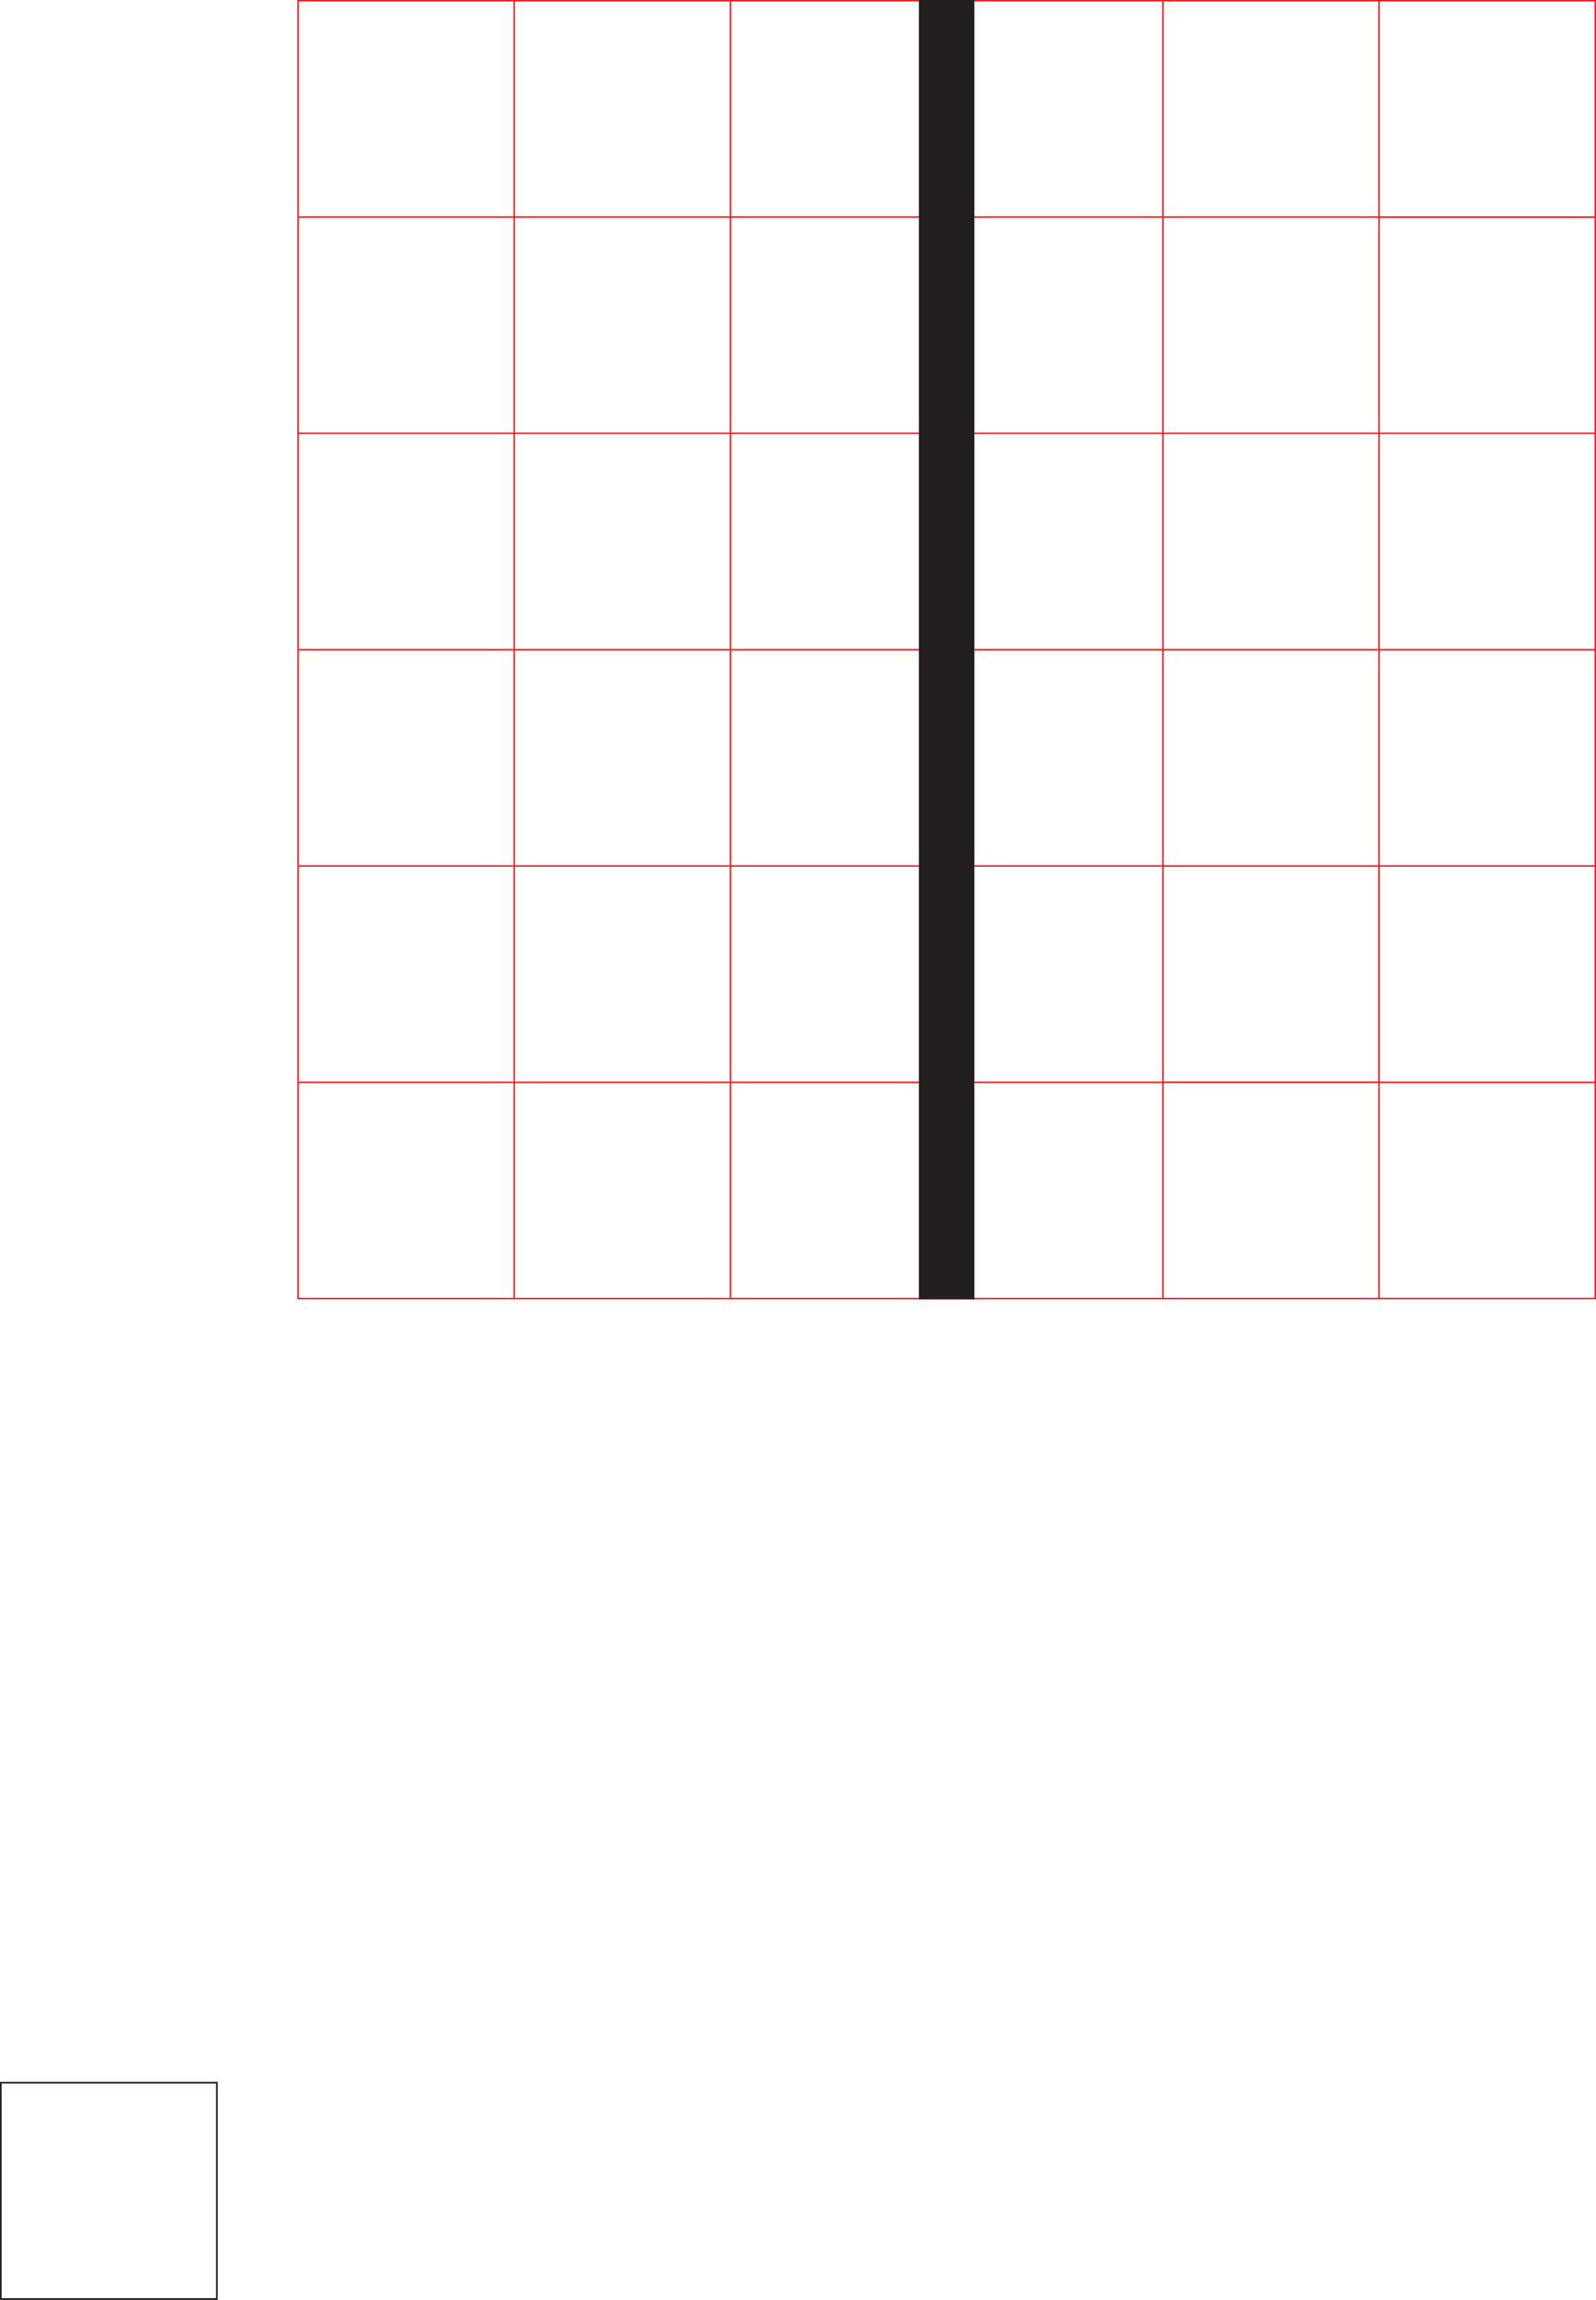 <svg xmlns="http://www.w3.org/2000/svg" width="531.5" height="765.5"><path fill="none" stroke="#231f20" stroke-miterlimit="10" stroke-width=".5" d="M.25 765.25h72v-72h-72zm0 0"/><path fill="none" stroke="#231f20" stroke-miterlimit="10" stroke-width=".5" d="M.25 765.25h72v-72h-72zm0 0"/><path fill="none" stroke="#ed1c24" stroke-miterlimit="10" stroke-width=".5" d="M99.25 144.25h72v-72h-72zm72 0h72v-72h-72zm0 72h72v-72h-72zm-72 0h72v-72h-72zm0 72h72v-72h-72zm72 0h72v-72h-72zm-72 72h72v-72h-72zm72 0h72v-72h-72zm-72 72h72v-72h-72zm72 0h72v-72h-72zm-72-360h72v-72h-72zm72 0h72v-72h-72zm72 0h72v-72h-72zm0 72h72v-72h-72zm0 72h72v-72h-72zm0 72h72v-72h-72zm0 72h72v-72h-72zm0 72h72v-72h-72zm72-360h72v-72h-72zm0 72h72v-72h-72zm0 72h72v-72h-72zm0 72h72v-72h-72zm0 72h72v-72h-72zm0 72h72v-72h-72zm72-360h72v-72h-72zm0 72h72v-72h-72zm0 72h72v-72h-72zm0 72h72v-72h-72zm0 71.977h71.953v-71.954H387.25Zm0 72.023h72v-72h-72zm72-360h72v-72h-72zm0 72h72V72.297h-72zm0 72h72v-72h-72zm0 72h72v-72h-72zm0 72h72v-72h-72zm0 71.984h72v-71.953h-72zm0 0"/><path fill="#231f20" fill-rule="evenodd" stroke="#231f20" stroke-miterlimit="10" stroke-width=".5" d="M306.25 432.25h18V.25h-18zm0 0"/></svg>
